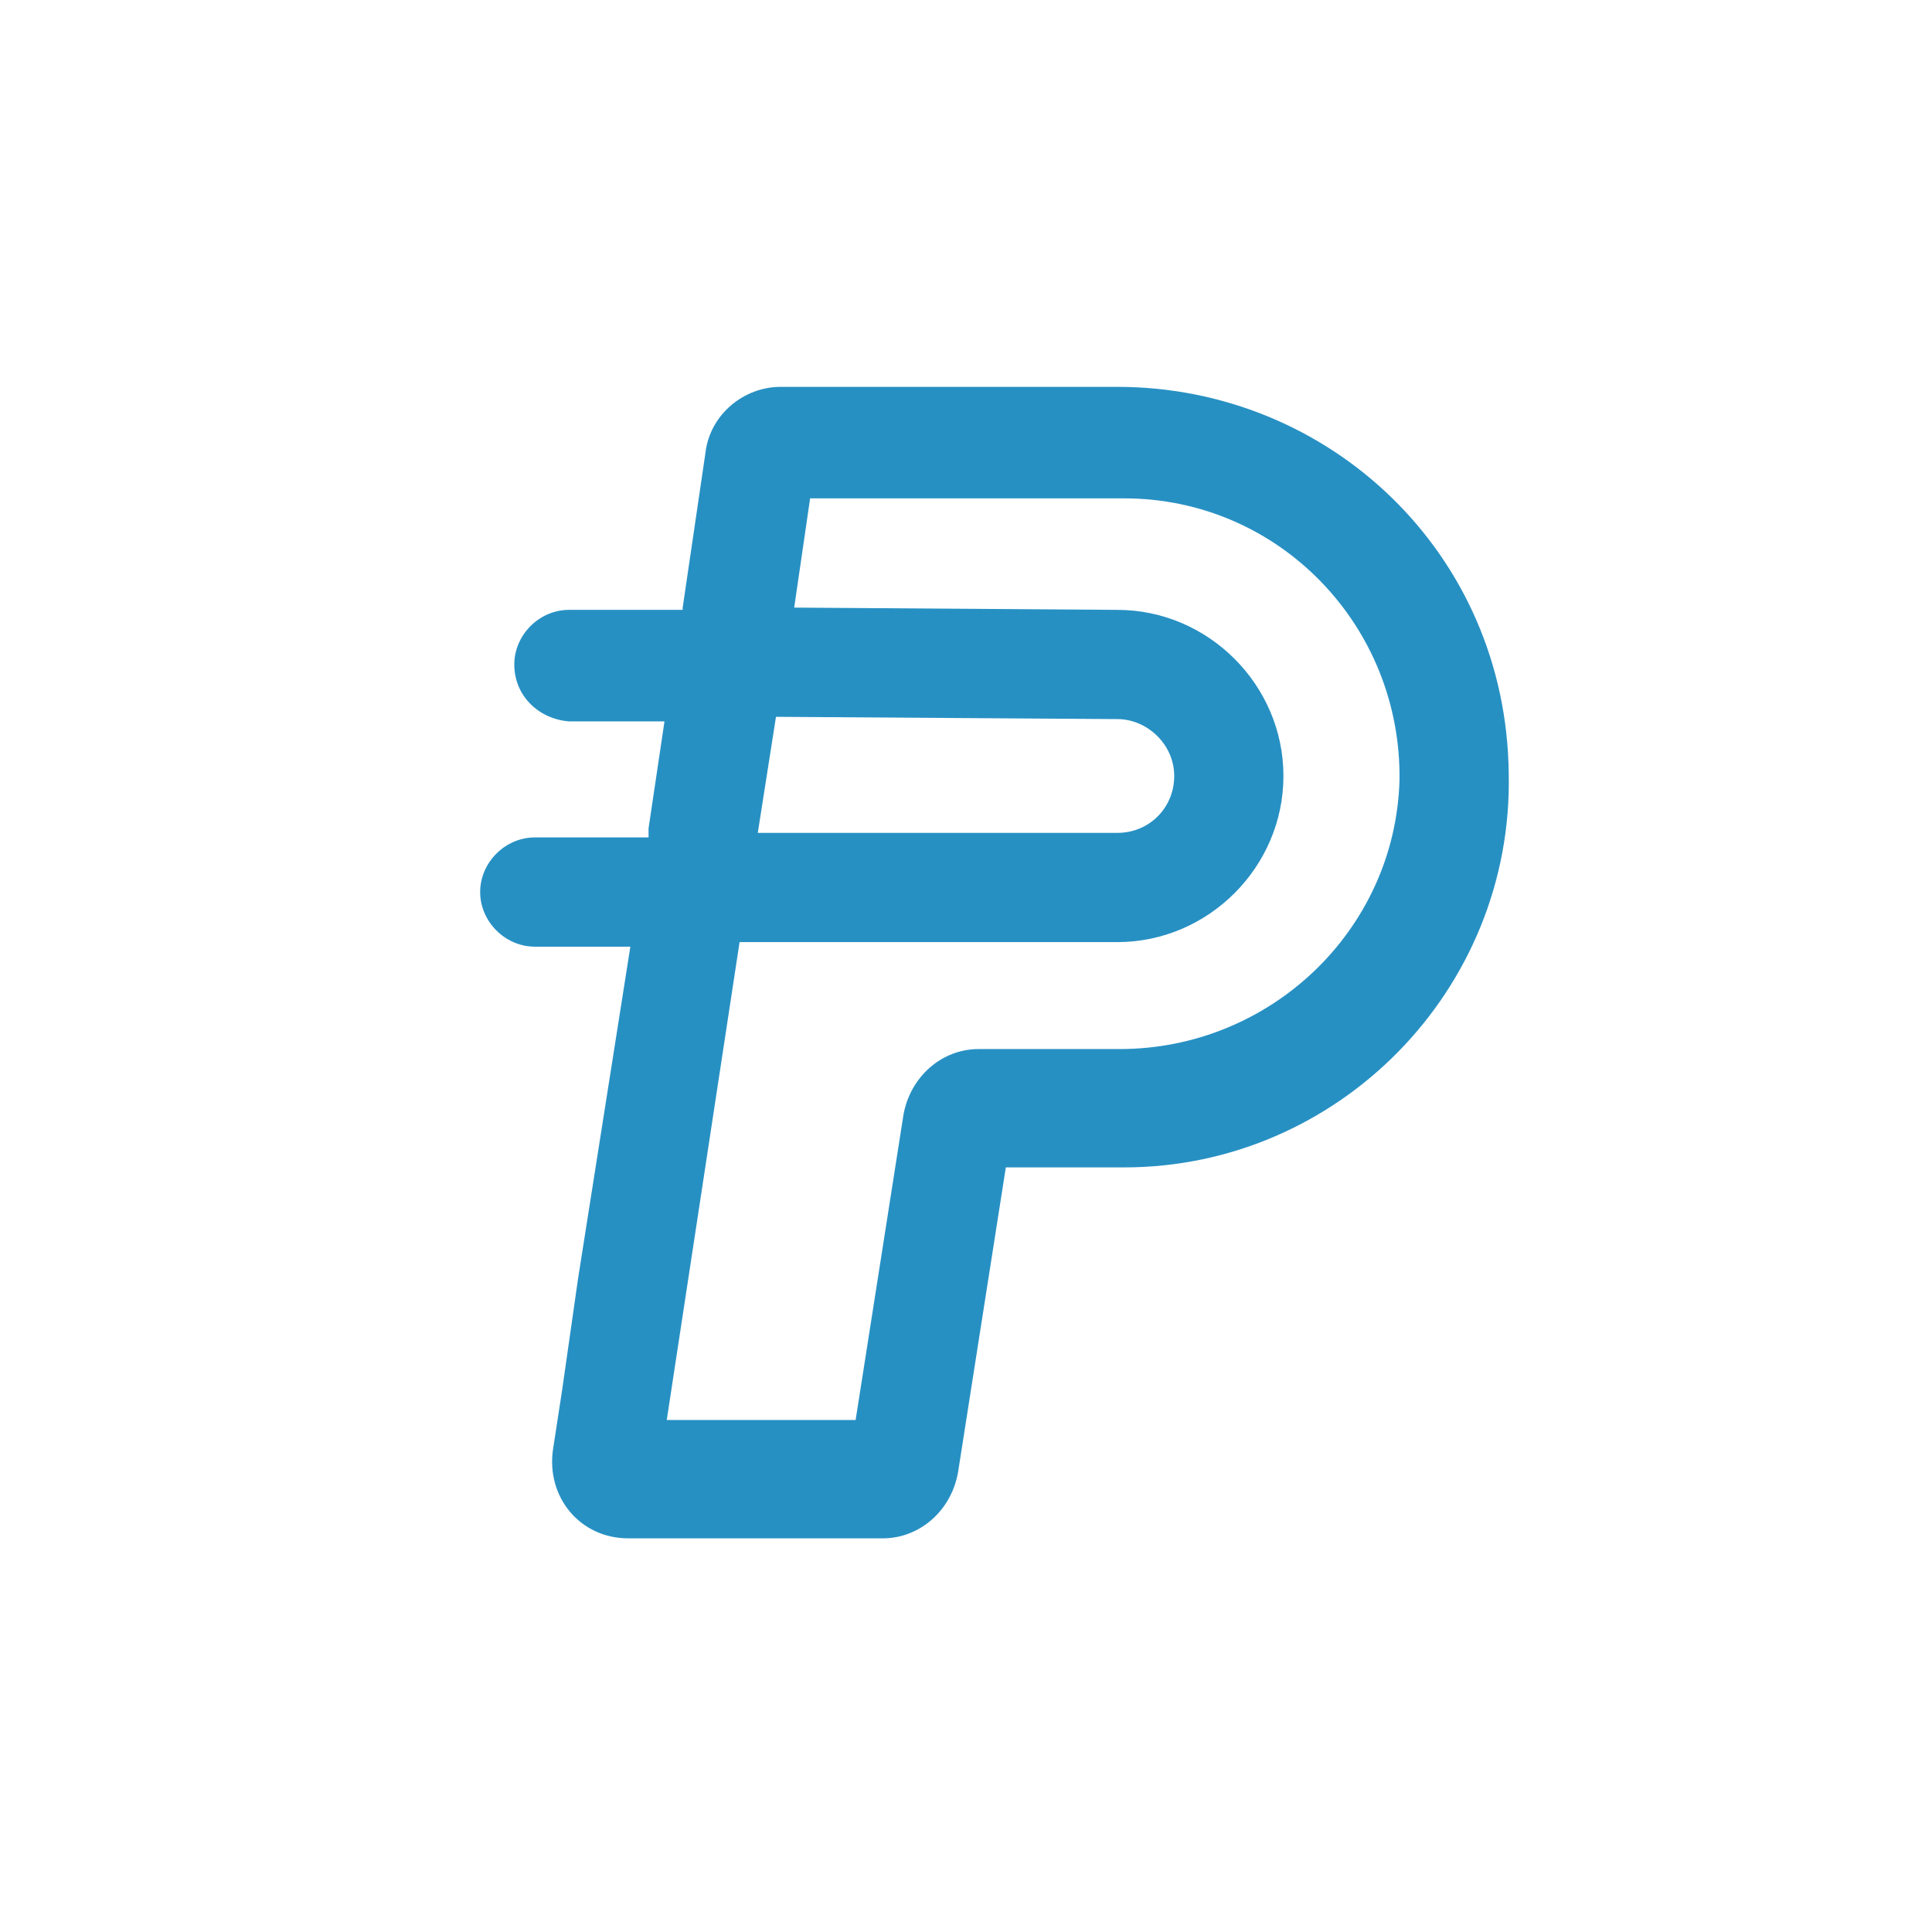 <?xml version="1.0" encoding="UTF-8"?>
<svg
        width="256"
        height="256"
        viewBox="0 0 84.3 84.9"
        xmlns="http://www.w3.org/2000/svg"
        fill="#2790C3"
>
    <path d="M48.8,17h-4.6H34c-1.6,0-3.1,1.2-3.3,2.9l-1,6.8v0.1h-5c-1.3,0-2.4,1.1-2.4,2.4c0,1.4,1.1,2.4,2.4,2.5h4.2
        l-0.7,4.7l0,0.4h-5c-1.3,0-2.4,1.1-2.4,2.4c0,1.3,1.1,2.4,2.4,2.4h4.2l-2.3,14.6l-0.7,4.9l-0.4,2.6c-0.3,2.1,1.2,3.9,3.3,3.9h3.2
        h4.4h3.6c1.6,0,3-1.2,3.3-2.9l2.1-13.4h1.2h4c9.4,0,17.1-7.8,16.9-17.3C65.9,24.3,58.1,17,48.8,17z M33.8,31.5l15,0.1
        c1.3,0,2.5,1.1,2.5,2.5c0,1.4-1.1,2.5-2.5,2.5H33L33.8,31.5z M48.9,46.1h-2.5h-1.2h-2.5c-1.6,0-3,1.2-3.3,2.9l-2.1,13.4H29l3.2-21
        h16.6c4,0,7.3-3.3,7.3-7.3c0-4-3.3-7.3-7.3-7.3l-14.2-0.1l0.7-4.8h13.8c6.8,0,12.2,5.6,12.1,12.4C61,40.9,55.5,46.1,48.9,46.1z"/>
</svg>